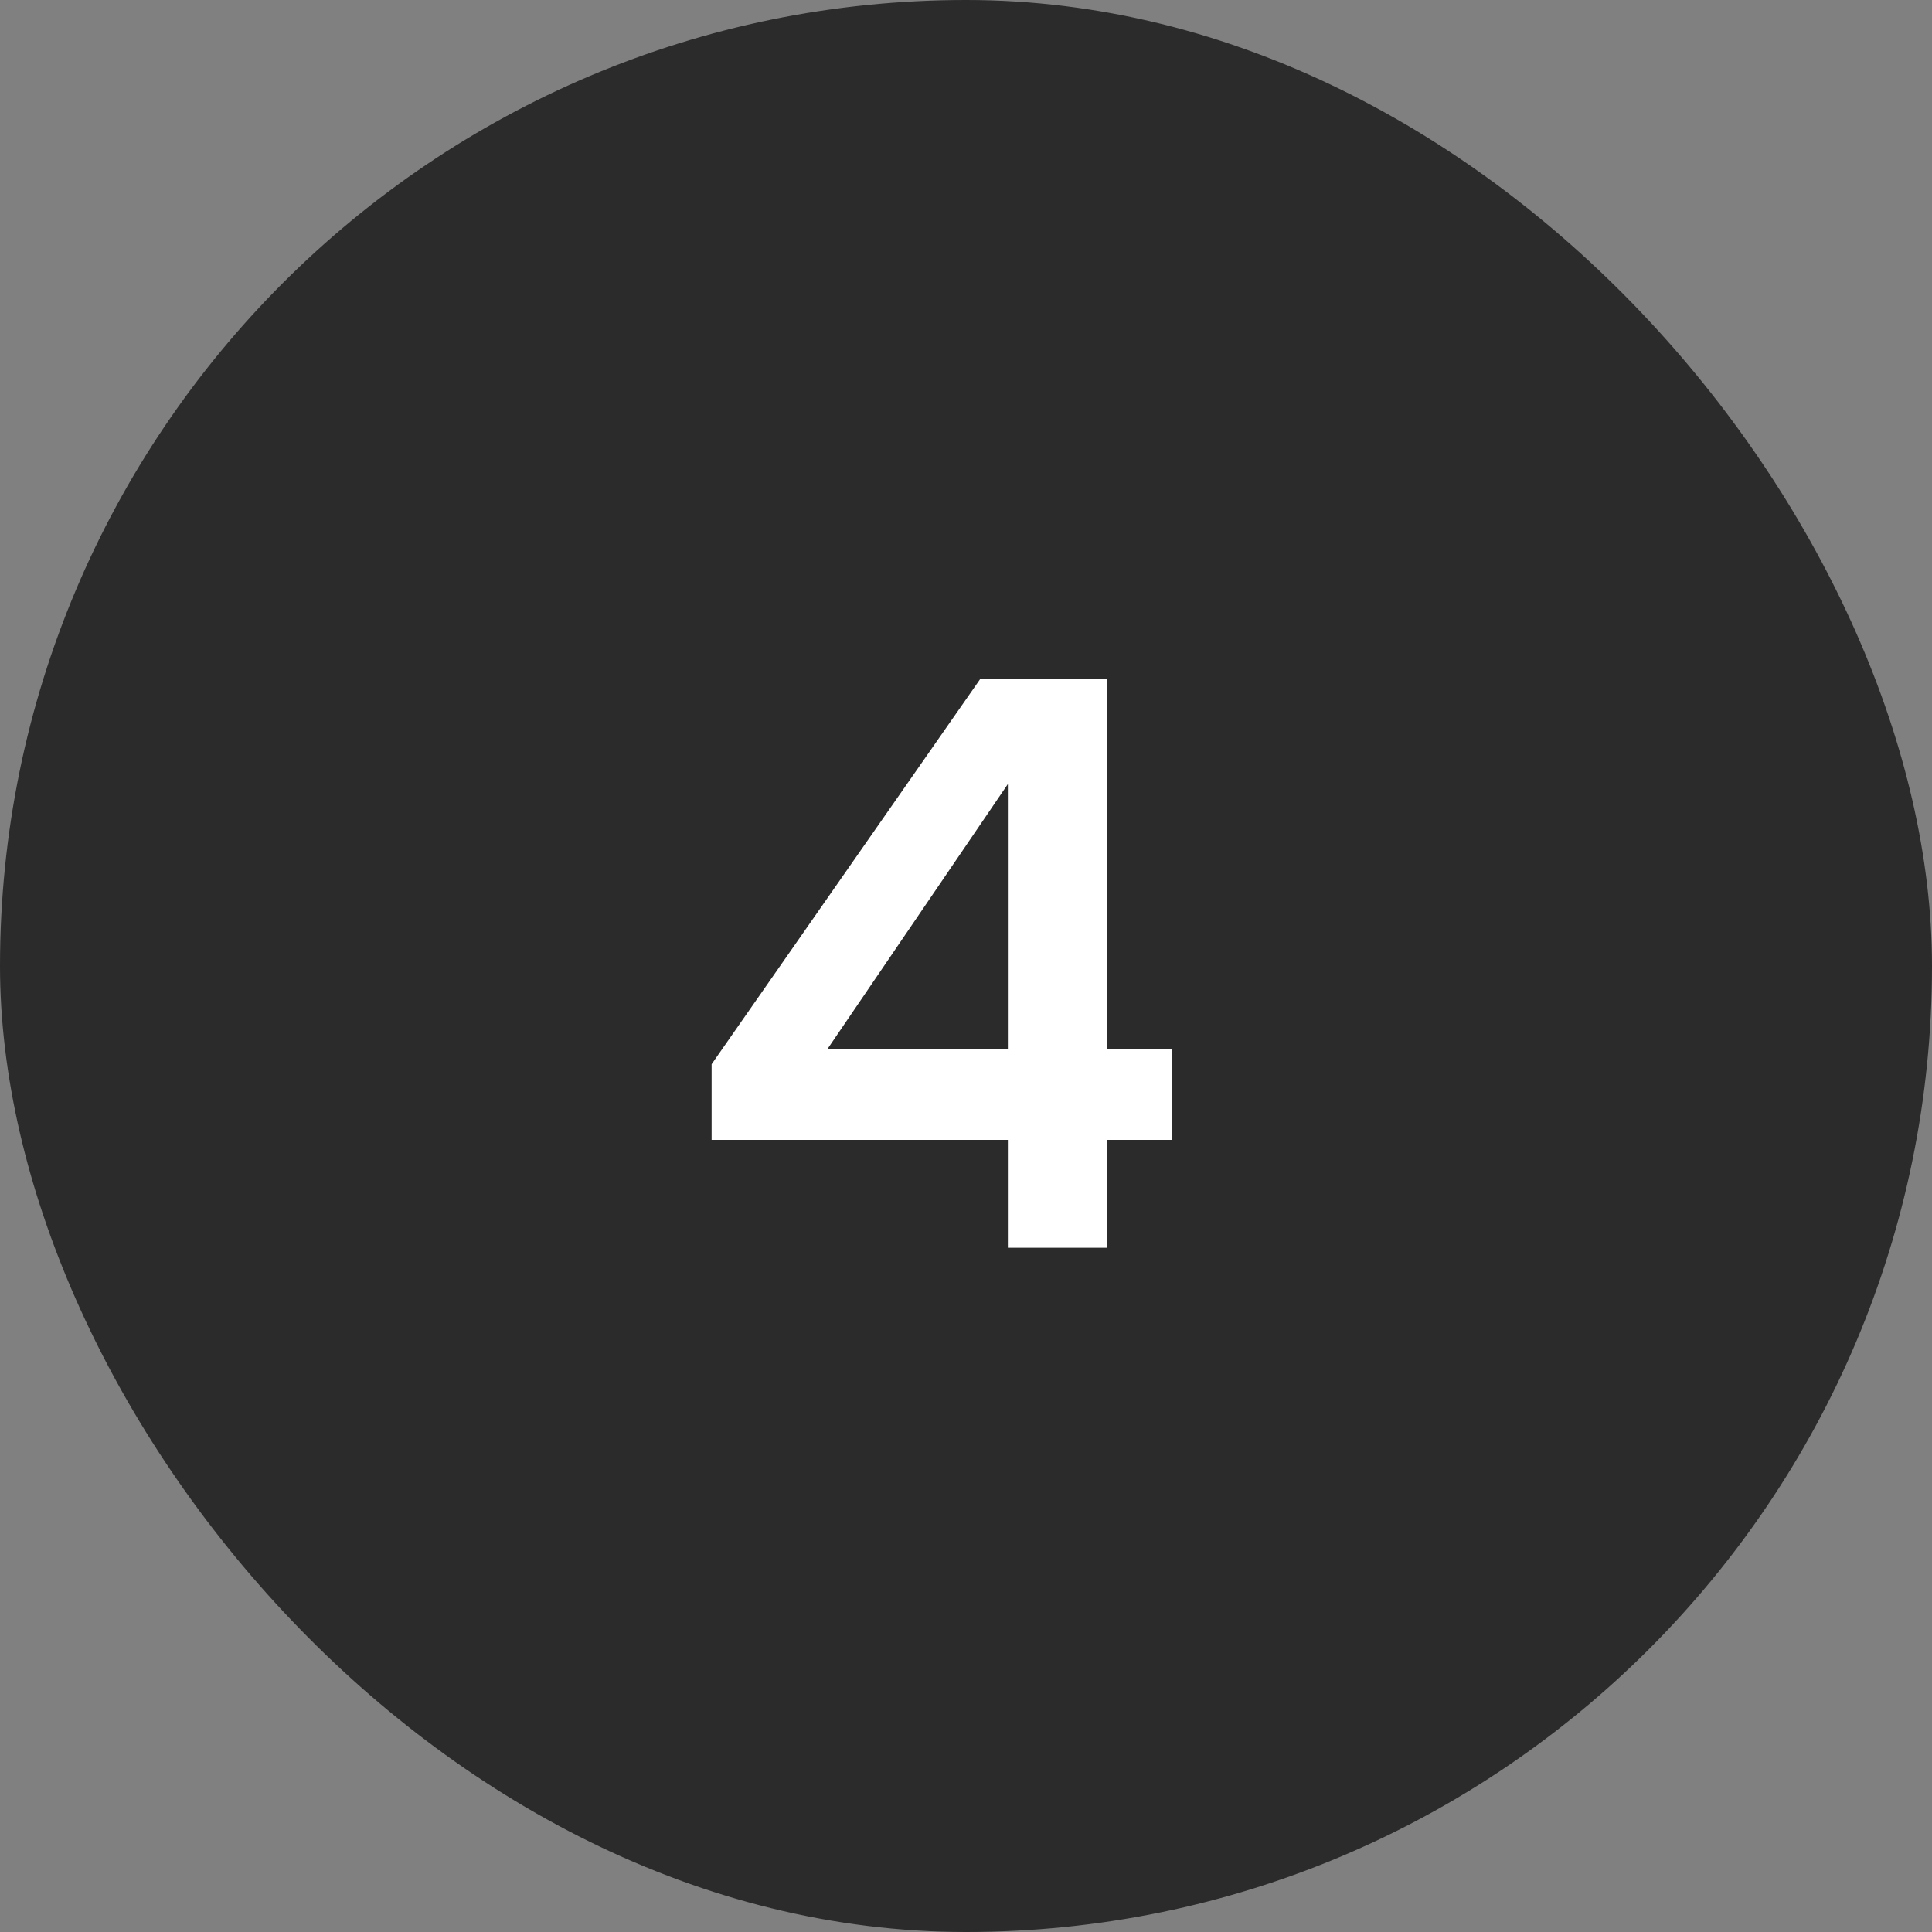 <?xml version="1.0" encoding="UTF-8"?> <svg xmlns="http://www.w3.org/2000/svg" width="24" height="24" viewBox="0 0 24 24" fill="none"><rect x="0" y="0" width="24" height="24" fill="#808080" stroke="none"/><rect width="24" height="24" rx="12" fill="#2B2B2B"></rect><path d="M12.52 15.5V14.16H8.84V13.22L12.18 8.43H13.75V13.03H14.56V14.16H13.75V15.5H12.52ZM10.28 13.03H12.52V9.74L10.28 13.03Z" fill="white"></path></svg> 